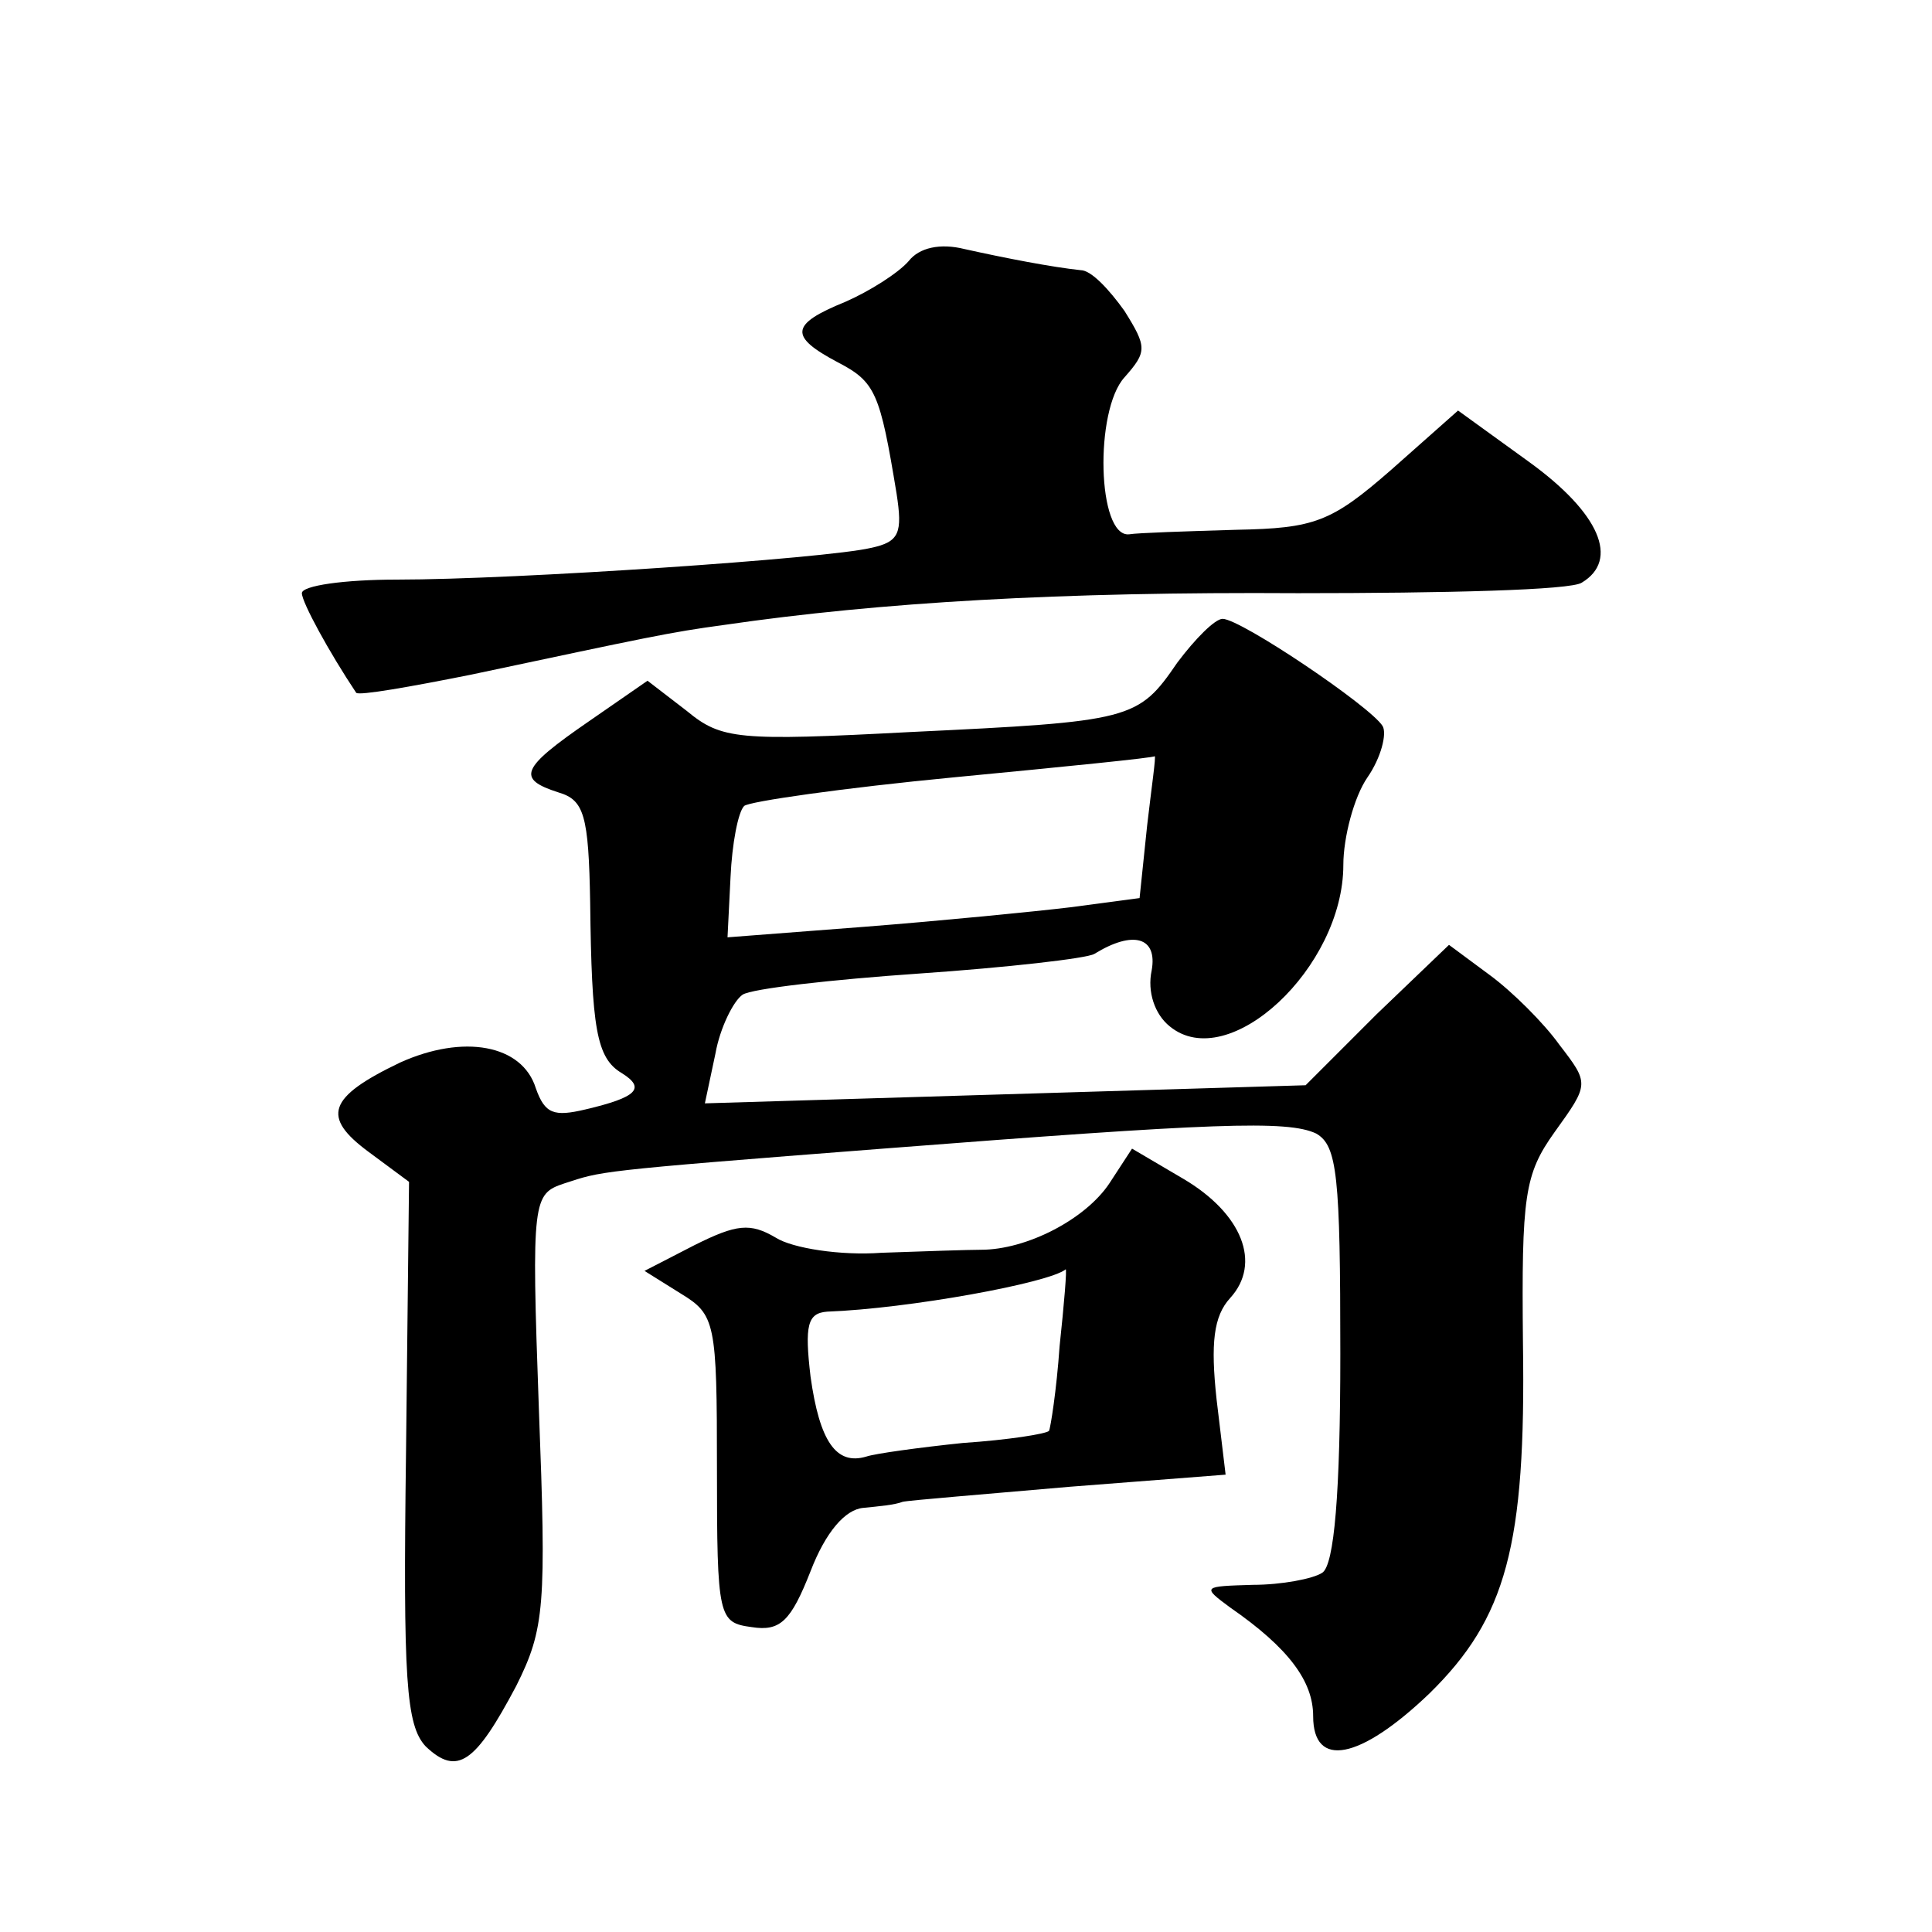 <?xml version="1.0" standalone="no"?>
<!DOCTYPE svg PUBLIC "-//W3C//DTD SVG 20010904//EN"
 "http://www.w3.org/TR/2001/REC-SVG-20010904/DTD/svg10.dtd">
<svg version="1.0" xmlns="http://www.w3.org/2000/svg"
 width="128pt" height="128pt" viewBox="0 0 128 128"
 preserveAspectRatio="xMidYMid meet">
<g transform="translate(0,128) scale(0.1,-0.1)"
fill="#0" stroke="none">
<path d="M602 1107 c-7 -8 -26 -20 -42 -27 -37 -15 -37 -23 -5 -40 25 -13 28 -20
39 -87 4 -26 2 -32 -17 -36 -29 -7 -235 -21 -314 -21 -35 0 -63 -4 -63 -9 0 -6
18 -39 36 -66 2 -2 36 4 76 12 118 25 131 28 168 33 103 15 223 22 380 21 97 0
181 2 188 7 25 15 12 46 -35 80 l-47 34 -44 -39 c-40 -35 -51 -39 -103 -40 -33
-1 -65 -2 -71 -3 -21 -2 -23 82 -3 104 15 17 15 20 0 44 -10 14 -22 27 -29 27 -19
2 -50 8 -77 14 -16 4 -30 1 -37 -8z M780 841 c-26 -38 -30 -39 -177 -46 -114 -6
-125 -5 -148 14 l-26 20 -39 -27 c-45 -31 -48 -38 -20 -47 17 -5 20 -15 21 -73
1 -83 4 -103 21 -113 16 -10 10 -16 -24 -24 -21 -5 -27 -3 -33 14 -9 29 -48 36
-90 17 -48 -23 -52 -36 -21 -59 l27 -20 -2 -179 c-2 -151 0 -181 13 -195 21 -20
33 -11 60 40 19 38 20 53 15 184 -5 139 -4 142 17 149 25 8 17 8 211 23 219 17
268 19 287 10 14 -8 16 -28 16 -146 0 -92 -4 -140 -12 -145 -6 -4 -27 -8 -46 -8
-33 -1 -34 -1 -15 -15 39 -27 55 -49 55 -72 0 -35 31 -29 77 15 51 50 64 98 62
232 -1 98 1 112 21 140 23 32 23 32 3 58 -10 14 -31 35 -46 46 l-27 20 -48 -46
-47 -47 -199 -6 -199 -6 7 33 c3 17 12 35 18 39 6 4 59 10 117 14 58 4 111 10 116
13 26 16 42 11 38 -11 -3 -14 2 -29 12 -37 39 -32 115 39 115 107 0 18 7 45 16
58 9 13 13 29 10 34 -8 13 -94 71 -106 71 -5 0 -18 -13 -30 -29z m-20 -108 l-5
-48 -45 -6 c-25 -3 -86 -9 -137 -13 l-91 -7 2 40 c1 22 5 43 9 47 3 3 66 12 139
19 73 7 133 13 133 14 1 0 -2 -20 -5 -46z M735 496 c-16 -24 -55 -44 -85 -44 -8
0 -38 -1 -66 -2 -27 -2 -59 3 -70 10 -17 10 -26 9 -54 -5 l-33 -17 24 -15 c23 -14
24 -19 24 -116 0 -99 1 -102 23 -105 19 -3 26 4 39 37 10 26 23 41 35 42 10 1 21
2 26 4 4 1 54 5 111 10 l103 8 -6 50 c-4 37 -2 55 9 67 21 23 8 56 -31 79 l-34
20 -15 -23z m-33 -108 c-2 -29 -6 -54 -7 -56 -2 -2 -27 -6 -57 -8 -29 -3 -58 -7
-64 -9 -20 -6 -31 10 -37 53 -4 34 -2 42 11 43 54 2 147 19 158 28 1 1 -1 -23 -4
-51z"/>
</g>
</svg>
